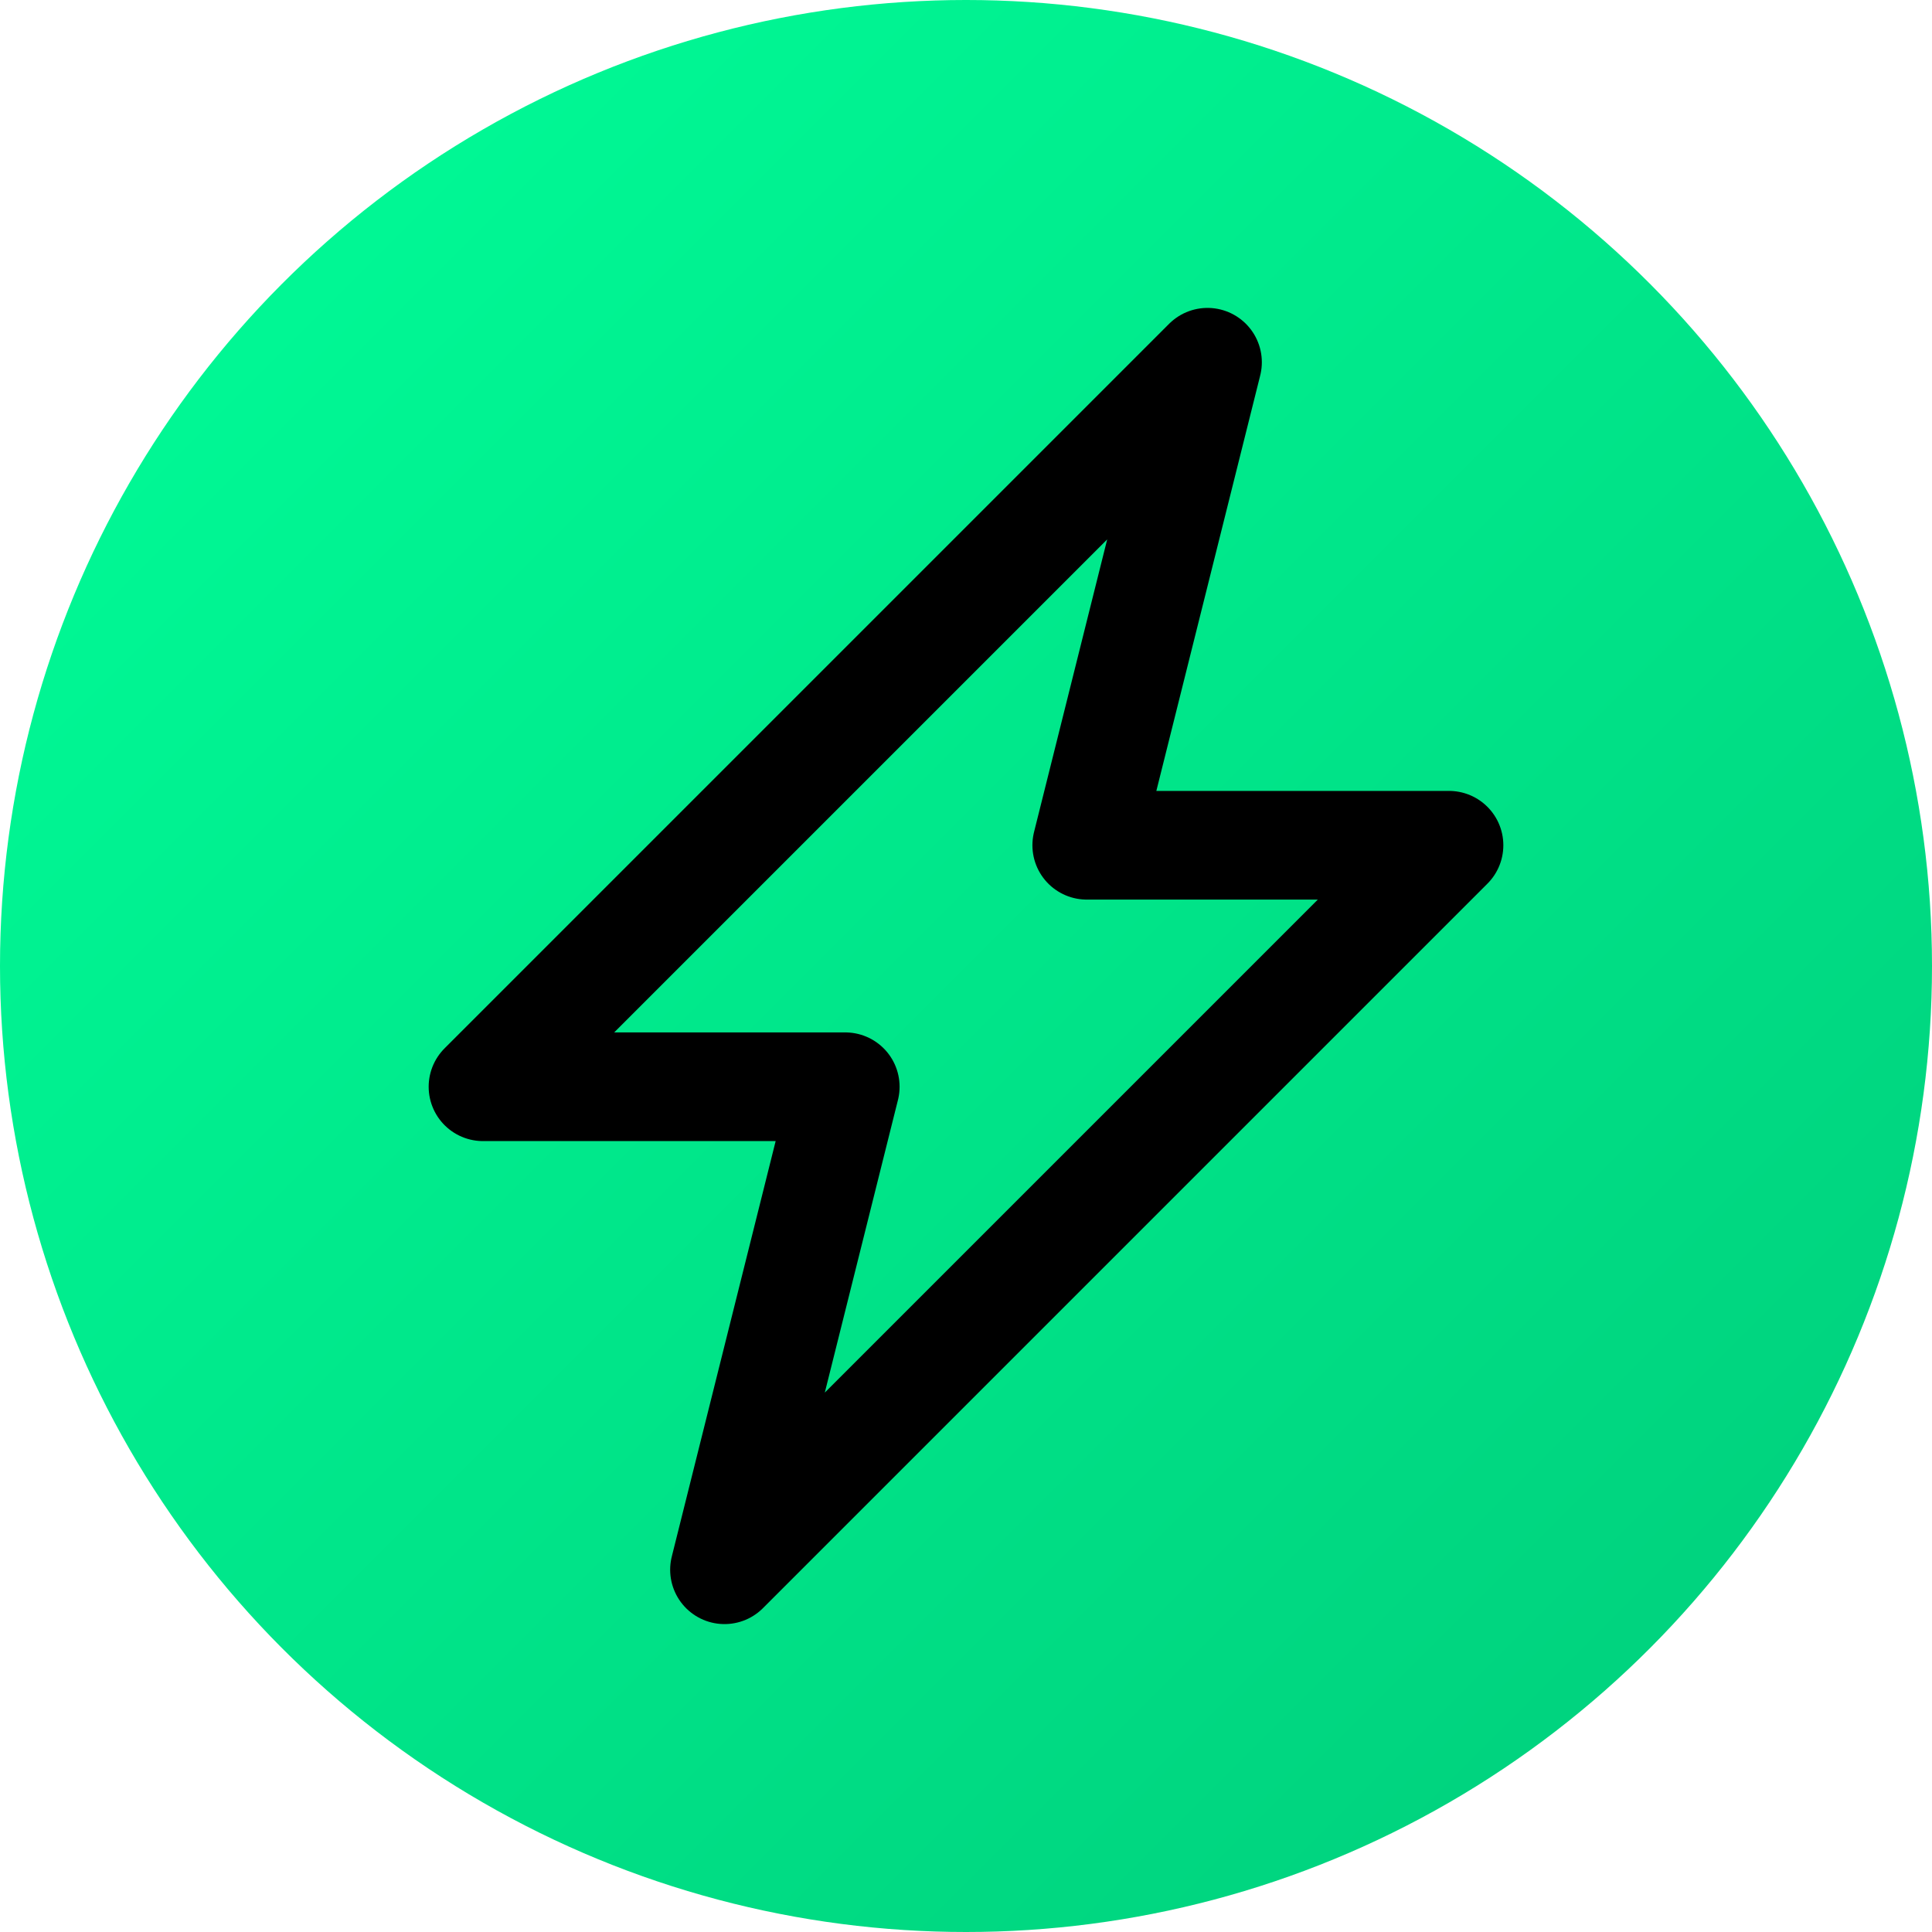 <svg width="32" height="32" viewBox="0 0 32 32" fill="none" xmlns="http://www.w3.org/2000/svg">
  <defs>
    <linearGradient id="grad1" x1="0%" y1="0%" x2="100%" y2="100%">
      <stop offset="0%" style="stop-color:#00FF99;stop-opacity:1" />
      <stop offset="100%" style="stop-color:#00CC7A;stop-opacity:1" />
    </linearGradient>
  </defs>
  <circle cx="16" cy="16" r="16" fill="url(#grad1)"/>
  <path d="M20 6L8 18H14L12 26L24 14H18L20 6Z" fill="none" stroke="#000000" stroke-width="1.8" stroke-linejoin="round" stroke-linecap="round"/>
</svg>
